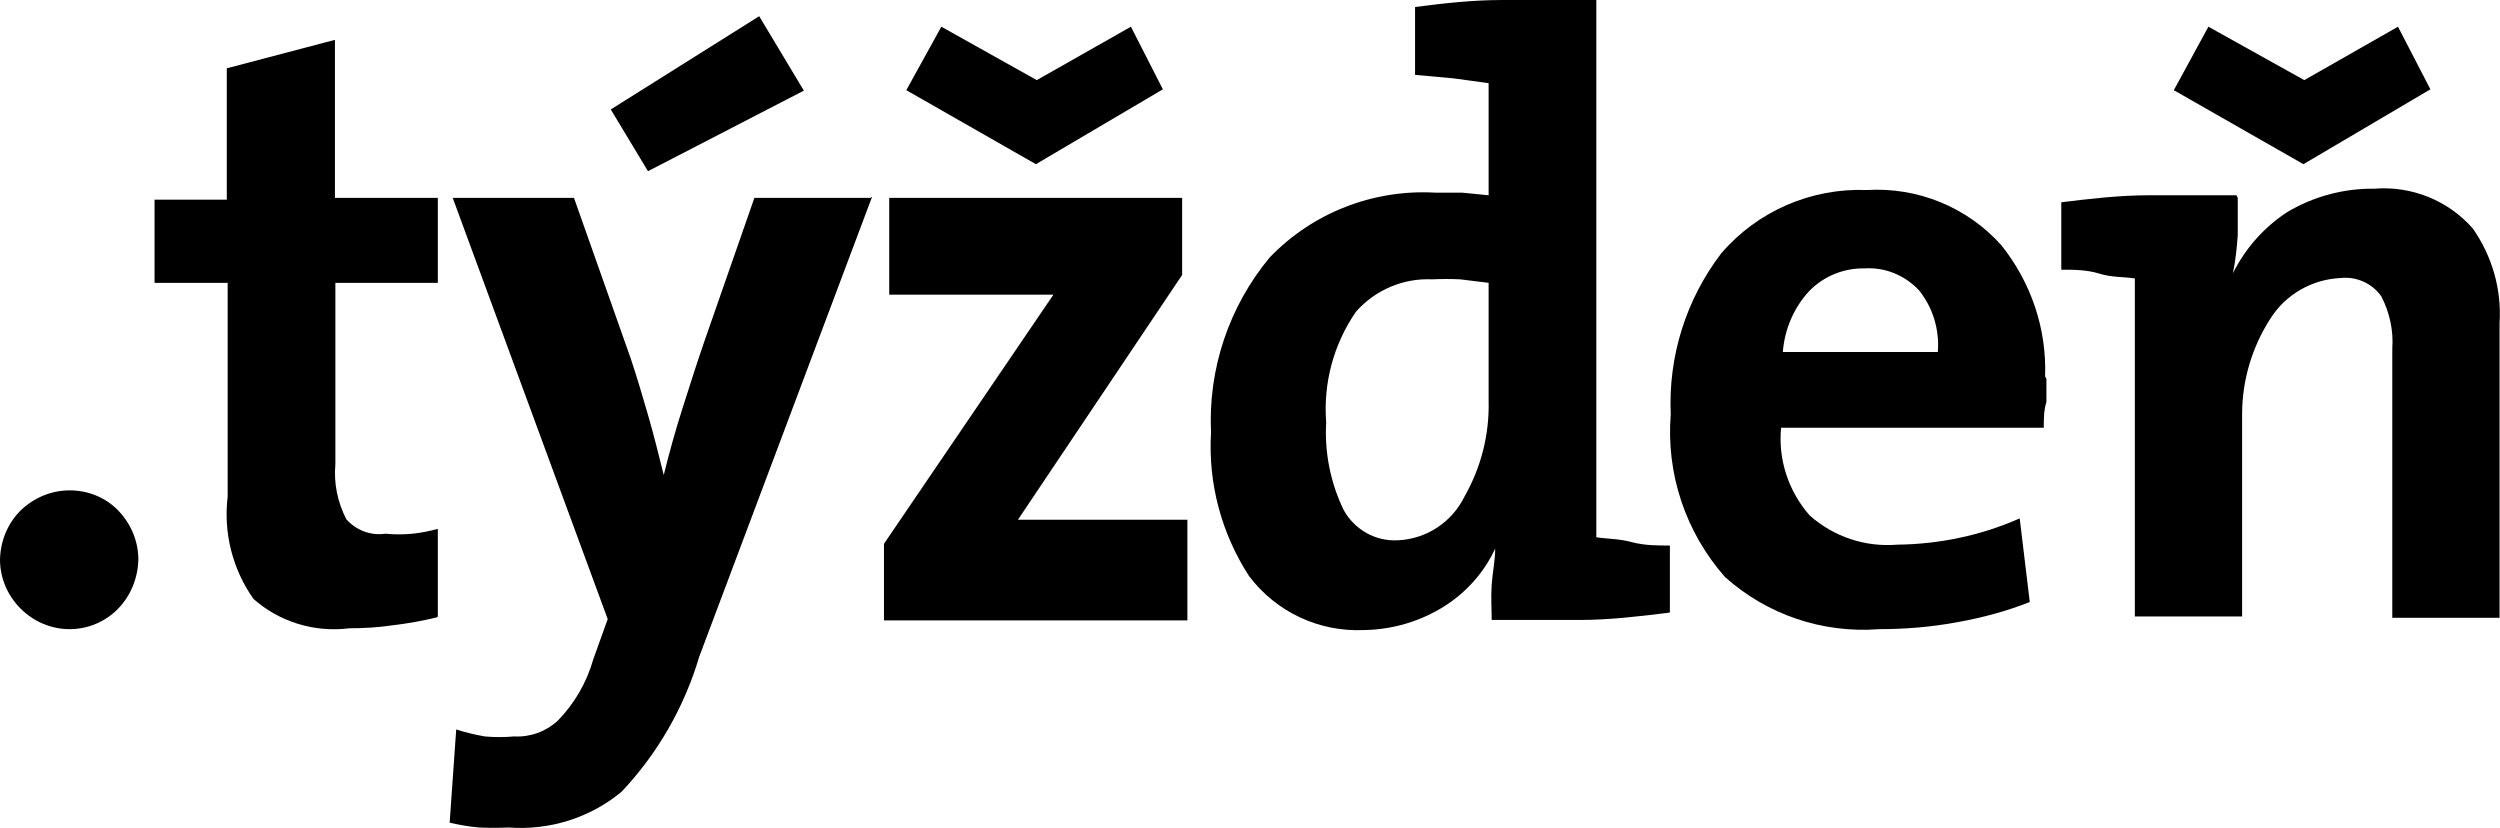 <?xml version="1.0" encoding="UTF-8"?><svg id="Layer_2" xmlns="http://www.w3.org/2000/svg" viewBox="0 0 57.1 18.91"><g id="Layer_1-2"><g><path d="M1.59,11.2c-.42,0-.82,.17-1.12,.46-.3,.3-.46,.7-.47,1.12,0,.42,.17,.82,.47,1.12,.3,.3,.7,.47,1.12,.47,.42,0,.82-.17,1.11-.47,.29-.3,.45-.7,.46-1.12,0-.42-.17-.82-.46-1.12-.29-.3-.69-.46-1.11-.46"/><polygon points="20.7 2.06 23.66 3.75 26.56 2.04 25.83 .61 23.68 1.83 21.5 .61 20.7 2.06"/><polygon points="18.36 2.07 17.34 .37 13.95 2.5 14.8 3.91 18.36 2.07"/><polygon points="49.65 2.06 52.61 3.75 55.51 2.04 54.77 .61 52.63 1.83 50.44 .61 49.65 2.06"/><path d="M10,14.08v-2c-.19,.05-.38,.09-.58,.11-.21,.02-.41,.02-.62,0-.33,.05-.67-.08-.89-.33-.2-.39-.29-.82-.25-1.26V6.46h2.34v-1.94h-2.35V.91l-2.47,.65v3h-1.65v1.9h1.67v4.88c-.1,.83,.11,1.66,.59,2.34,.6,.53,1.4,.77,2.19,.67,.33,0,.67-.02,1-.07,.34-.04,.67-.1,1-.18"/><path d="M19.88,4.52h-2.65l-1.14,3.27c-.16,.46-.33,1-.5,1.53s-.32,1.08-.43,1.53h0c-.11-.44-.22-.89-.35-1.34s-.26-.89-.4-1.31l-1.3-3.68h-2.77l3.54,9.62-.33,.92c-.15,.53-.43,1.01-.81,1.4-.27,.25-.63,.38-1,.36-.22,.02-.45,.02-.67,0-.22-.04-.44-.09-.65-.16l-.15,2.13c.22,.05,.44,.09,.67,.11,.23,.01,.45,.01,.68,0,.93,.07,1.86-.22,2.58-.82,.82-.87,1.43-1.93,1.77-3.08l3.95-10.51"/><path d="M27.12,14.13v-2.26h-3.87l3.75-5.59v-1.76h-6.69v2.21h3.75l-3.87,5.69v1.75h6.93"/><path d="M34,9.15c.02,.77-.17,1.52-.55,2.19-.29,.59-.87,.97-1.52,1-.51,.03-.99-.24-1.24-.69-.3-.62-.44-1.31-.4-2-.07-.9,.17-1.79,.68-2.53,.44-.5,1.08-.77,1.74-.74,.21-.01,.43-.01,.64,0l.65,.08v2.7m4.14,4.83v-1.53c-.29,0-.58,0-.88-.08s-.57-.07-.8-.11V0h-2.14c-.71,0-1.38,.08-2,.16V1.71l.88,.08,.8,.11v2.56l-.61-.06h-.61c-1.42-.08-2.8,.46-3.78,1.48-.93,1.12-1.41,2.55-1.34,4-.07,1.16,.24,2.31,.87,3.28,.62,.82,1.6,1.28,2.63,1.23,.65-.01,1.29-.2,1.84-.55,.5-.32,.9-.77,1.15-1.31h0c0,.27-.06,.54-.08,.83s0,.55,0,.8h2c.68,0,1.35-.08,2-.16"/><path d="M44.26,8.04h-3.54c.04-.52,.25-1.01,.6-1.39,.33-.34,.79-.53,1.27-.52,.47-.03,.92,.16,1.24,.5,.32,.4,.47,.9,.43,1.41m2.45,.56c.04-1.09-.32-2.15-1-3-.78-.87-1.91-1.33-3.07-1.26-1.27-.05-2.5,.48-3.33,1.45-.8,1.05-1.21,2.35-1.15,3.67-.11,1.36,.34,2.7,1.24,3.72,.96,.86,2.23,1.29,3.52,1.19,.6,0,1.2-.05,1.79-.16,.56-.1,1.12-.25,1.65-.46l-.23-1.91c-.88,.39-1.84,.59-2.8,.6-.73,.06-1.45-.18-2-.67-.48-.55-.72-1.27-.65-2h6c0-.2,0-.4,.06-.59,0-.18,0-.35,0-.53"/><path d="M51.08,4.46h-2c-.67,0-1.35,.08-2,.16v1.54c.28,0,.58,0,.87,.09s.57,.07,.81,.11v7.72h2.45v-4.62c0-.78,.23-1.54,.65-2.19,.35-.55,.95-.89,1.6-.92,.36-.04,.72,.12,.93,.42,.19,.37,.28,.78,.25,1.19v6.15h2.45V7.38c.05-.77-.17-1.53-.61-2.16-.56-.64-1.4-.98-2.25-.91-.7-.01-1.4,.18-2,.54-.53,.35-.95,.83-1.23,1.39h0c.06-.29,.09-.58,.11-.87v-.85"/></g></g></svg>